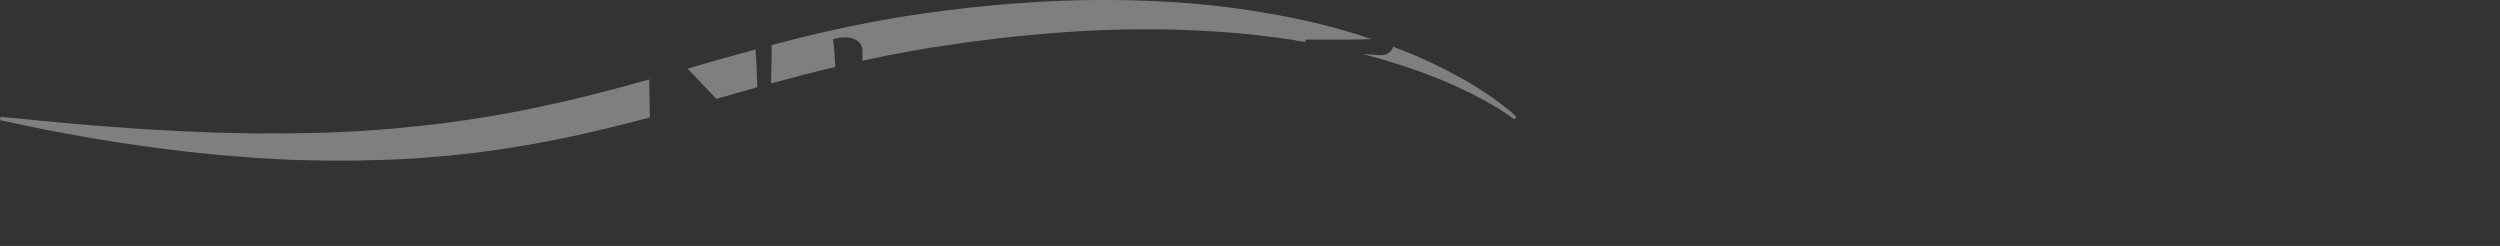 <svg width="244" height="24" viewBox="0 0 244 24" fill="none" xmlns="http://www.w3.org/2000/svg">
  <rect x="0" y="0" width="244" height="24" fill="#333333" stroke="none"/>
  <g id="Layer_1" clip-path="url(#clip0_534_2444)">
    <g id="Group 39805">
      <path id="Vector_7" opacity="0.4" d="M69.918 9.645C71.251 9.266 72.584 8.887 73.914 8.517C73.888 7.657 73.859 6.852 73.824 6.147C73.794 5.577 73.765 5.148 73.739 4.825C71.593 5.407 69.459 6.012 67.348 6.623C67.266 6.646 67.187 6.67 67.106 6.693C67.994 7.642 68.979 8.652 69.918 9.648V9.645Z" fill="#F6F1ED"/>
      <path id="Vector_8" opacity="0.4" d="M63.361 7.75C62.443 8.006 61.525 8.261 60.613 8.508C58.385 9.101 56.172 9.665 53.973 10.144C51.778 10.631 49.6 11.066 47.442 11.409C46.904 11.498 46.367 11.586 45.831 11.671C45.297 11.747 44.761 11.821 44.229 11.897C43.168 12.059 42.11 12.155 41.066 12.282C40.02 12.396 38.982 12.484 37.959 12.587C36.932 12.661 35.915 12.734 34.915 12.805C33.912 12.848 32.921 12.896 31.945 12.94C30.968 12.975 30.007 12.981 29.059 13.001C28.112 13.028 27.18 13.013 26.265 13.022C25.806 13.022 25.352 13.022 24.905 13.025C24.455 13.016 24.011 13.007 23.572 12.998C22.692 12.978 21.83 12.969 20.985 12.94C20.143 12.904 19.318 12.869 18.514 12.834C18.114 12.819 17.716 12.805 17.325 12.79C16.933 12.766 16.547 12.746 16.167 12.725C15.407 12.681 14.667 12.64 13.948 12.599C11.083 12.396 8.583 12.211 6.525 12.017C4.464 11.844 2.85 11.668 1.745 11.562C0.64 11.457 0.053 11.401 0.053 11.401L0 11.724C0 11.724 0.579 11.847 1.666 12.082C2.754 12.302 4.344 12.672 6.391 13.022C7.414 13.201 8.54 13.43 9.776 13.624C11.013 13.818 12.349 14.035 13.784 14.235C16.652 14.631 19.9 15.039 23.464 15.292C23.908 15.327 24.358 15.363 24.815 15.401C25.271 15.427 25.73 15.454 26.194 15.48C26.659 15.506 27.127 15.533 27.601 15.559C27.837 15.571 28.074 15.586 28.314 15.597C28.554 15.603 28.793 15.609 29.033 15.615C29.998 15.636 30.98 15.671 31.977 15.677C32.974 15.677 33.988 15.671 35.017 15.671C36.047 15.642 37.087 15.621 38.143 15.583C39.198 15.521 40.268 15.489 41.344 15.401C42.423 15.304 43.513 15.236 44.612 15.104C45.162 15.042 45.715 14.984 46.267 14.922C46.82 14.854 47.375 14.775 47.934 14.702C50.164 14.399 52.418 14 54.687 13.547C56.955 13.092 59.227 12.54 61.507 11.967C62.148 11.803 62.788 11.633 63.428 11.462C63.41 10.317 63.384 8.884 63.358 7.762L63.361 7.75Z" fill="#F6F1ED"/>
      <path id="Vector_9" opacity="0.4" d="M127.388 3.865H131.367C132.373 3.865 133.206 3.845 133.882 3.818C131.604 3.052 129.078 2.341 126.33 1.786C122.807 1.066 118.942 0.494 114.832 0.229C110.722 -0.041 106.371 -0.082 101.89 0.153C100.77 0.209 99.642 0.306 98.504 0.382C97.367 0.461 96.23 0.593 95.078 0.702L94.216 0.79L93.353 0.899C92.777 0.972 92.201 1.046 91.623 1.119L90.754 1.231L90.301 1.289L89.871 1.354C89.298 1.442 88.725 1.527 88.149 1.615C87.579 1.695 86.98 1.812 86.395 1.915C85.808 2.024 85.214 2.118 84.635 2.241C84.054 2.358 83.469 2.476 82.884 2.59C82.299 2.711 81.721 2.843 81.136 2.969C79.18 3.401 77.236 3.886 75.304 4.4C75.318 4.57 75.318 4.77 75.318 4.99C75.295 6.068 75.269 7.107 75.254 8.141C77.341 7.568 79.432 7.028 81.522 6.532C81.516 6.4 81.51 6.267 81.504 6.141C81.396 4.035 81.288 3.839 81.288 3.839C81.656 3.73 82.13 3.642 82.478 3.642C83.451 3.642 84.185 4.141 84.185 4.987C84.179 5.304 84.171 5.615 84.165 5.927C85.679 5.595 87.193 5.292 88.699 5.022C89.272 4.922 89.845 4.822 90.415 4.726L90.842 4.652L91.248 4.59L92.096 4.467C92.66 4.385 93.222 4.3 93.783 4.217L94.625 4.094L95.467 3.991C96.587 3.862 97.698 3.698 98.803 3.592C99.911 3.489 101.007 3.363 102.1 3.281C106.465 2.916 110.698 2.776 114.709 2.896C115.709 2.94 116.7 2.952 117.671 3.025C118.641 3.081 119.603 3.128 120.539 3.222C121.009 3.263 121.474 3.304 121.936 3.345C122.395 3.398 122.851 3.451 123.304 3.504C124.211 3.601 125.094 3.733 125.959 3.862C126.462 3.938 126.956 4.021 127.441 4.106C127.409 3.892 127.388 3.859 127.388 3.859V3.865Z" fill="#F6F1ED"/>
      <path id="Vector_10" opacity="0.4" d="M147.925 11.336C147.87 11.283 147.788 11.207 147.68 11.11C147.463 10.916 147.136 10.631 146.692 10.291C145.803 9.606 144.458 8.646 142.625 7.63C140.848 6.637 138.629 5.548 135.986 4.567C135.796 5.048 135.422 5.386 134.802 5.386L132.975 5.277C133.773 5.477 134.545 5.686 135.281 5.912C135.965 6.109 136.62 6.323 137.252 6.534C137.889 6.734 138.485 6.966 139.07 7.166C140.222 7.606 141.274 8.029 142.204 8.464C144.069 9.316 145.478 10.109 146.405 10.699C147.338 11.286 147.788 11.653 147.788 11.653L148.004 11.41C148.004 11.41 147.978 11.383 147.925 11.333V11.336Z" fill="#F6F1ED"/>
    </g>
  </g>
  <defs>
    <clipPath id="clip0_534_2444">
      <rect width="244" height="24" fill="white"/>
    </clipPath>
  </defs>
</svg>
